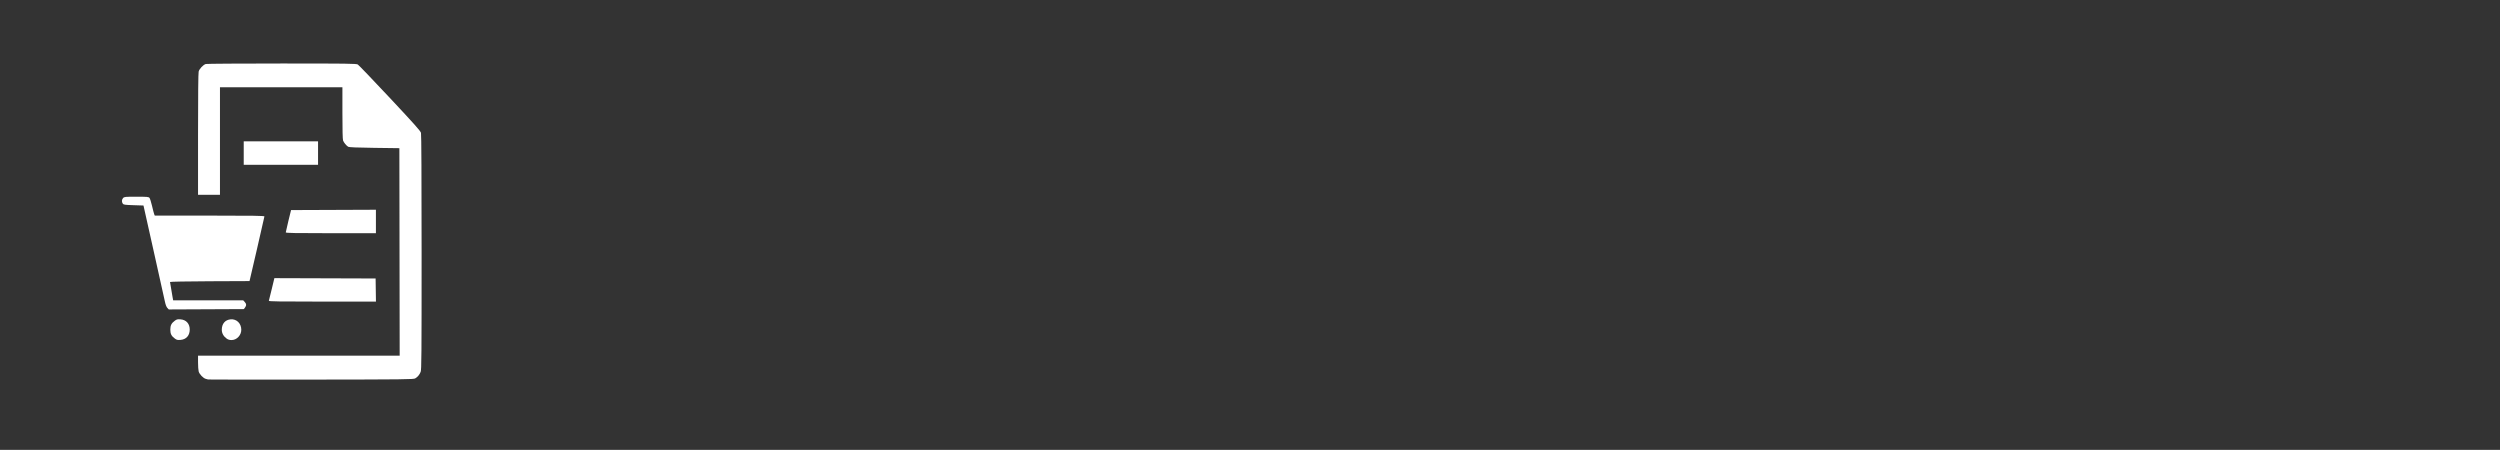 <?xml version="1.0" encoding="UTF-8" standalone="no"?><!DOCTYPE svg PUBLIC "-//W3C//DTD SVG 1.1//EN" "http://www.w3.org/Graphics/SVG/1.1/DTD/svg11.dtd"><svg width="100%" height="100%" viewBox="0 0 2434 438" version="1.1" xmlns="http://www.w3.org/2000/svg" xmlns:xlink="http://www.w3.org/1999/xlink" xml:space="preserve" xmlns:serif="http://www.serif.com/" style="fill-rule:evenodd;clip-rule:evenodd;stroke-linejoin:round;stroke-miterlimit:2;"><rect x="0" y="0" width="2434" height="438" fill="#333333" stroke="none"/><path id="path40" d="M202.597,369.464c-0.326,-0.119 -1.334,-0.391 -2.239,-0.605c-2.432,-0.574 -6.24,-4.545 -6.939,-7.238c-0.331,-1.274 -0.603,-5.242 -0.605,-8.817l-0.003,-6.502l196.319,-0l-0.15,-101.014l-0.15,-101.014l-24.317,-0.317c-16.926,-0.221 -24.678,-0.542 -25.503,-1.055c-1.854,-1.154 -4.311,-4.16 -5.004,-6.122c-0.407,-1.152 -0.631,-10.669 -0.631,-26.8l0,-25.014l-119.212,0l-0,104.661l-21.352,0l0.004,-58.832c0.002,-37.816 0.218,-59.66 0.604,-61.148c0.684,-2.631 4.426,-6.59 6.939,-7.341c0.905,-0.271 34.207,-0.492 74.004,-0.492c63.744,-0 72.551,0.115 73.986,0.967c0.895,0.533 14.976,15.218 31.29,32.634c23.462,25.046 29.785,32.137 30.248,33.919c0.375,1.444 0.586,43.223 0.588,116.292c0.004,101.5 -0.097,114.295 -0.914,116.387c-1.097,2.807 -2.888,4.962 -5.31,6.391c-1.633,0.964 -9.938,1.059 -101.42,1.163c-54.802,0.063 -99.907,0.016 -100.233,-0.103l0,0Zm-32.269,-39.757c-3.436,-2.521 -4.503,-4.601 -4.503,-8.778c0,-4.176 1.067,-6.256 4.503,-8.777c1.687,-1.239 2.586,-1.442 5.439,-1.228c5.525,0.413 8.978,4.251 8.959,9.956c-0.02,5.844 -3.446,9.643 -9.076,10.064c-2.725,0.204 -3.653,-0.012 -5.322,-1.237Zm50.312,-0.071c-3.014,-2.172 -4.698,-5.236 -4.698,-8.546c-0,-5.894 3.23,-9.701 8.639,-10.181c5.78,-0.512 10.34,3.973 10.34,10.172c-0,5.338 -4.422,9.997 -9.49,9.997c-1.92,0 -3.414,-0.449 -4.791,-1.442Zm-57.71,-29.823c-0.899,-0.961 -1.734,-3.135 -2.382,-6.198c-0.549,-2.595 -5.466,-24.699 -10.927,-49.12l-9.929,-44.402l-9.669,-0.317c-8.691,-0.285 -9.754,-0.441 -10.509,-1.548c-1.184,-1.735 -1.043,-3.943 0.346,-5.429c1.107,-1.184 1.977,-1.269 12.956,-1.269c10.458,0 11.875,0.124 12.706,1.11c0.515,0.611 1.629,4.107 2.477,7.771c0.847,3.663 1.797,7.302 2.109,8.087l0.568,1.427l53.391,0c42.332,0 53.386,0.164 53.364,0.793c-0.015,0.436 -3.284,14.78 -7.265,31.874l-7.238,31.081l-38.7,0.164c-21.847,0.092 -38.699,0.407 -38.699,0.722c-0,0.581 1.362,8.692 2.434,14.496l0.615,3.331l68.176,-0l1.456,1.557c1.749,1.871 1.845,3.497 0.322,5.508l-1.133,1.498l-36.542,0.173l-36.542,0.172l-1.385,-1.481Zm98.818,-6.952c0.145,-0.436 1.417,-5.575 2.827,-11.421l2.563,-10.628l98.561,0.324l0.162,11.259l0.162,11.259l-52.27,0c-41.561,0 -52.215,-0.162 -52.005,-0.793l-0,0Zm16.478,-66.602c0.005,-0.436 1.166,-5.503 2.579,-11.259l2.569,-10.466l82.621,-0.326l0,22.844l-43.889,-0c-34.721,-0 -43.887,-0.166 -43.88,-0.793Zm-40.933,-65.81l0,-22.835l72.358,-0l0,22.835l-72.358,0Z" style="fill:#fff;fill-rule:nonzero;"/></svg>